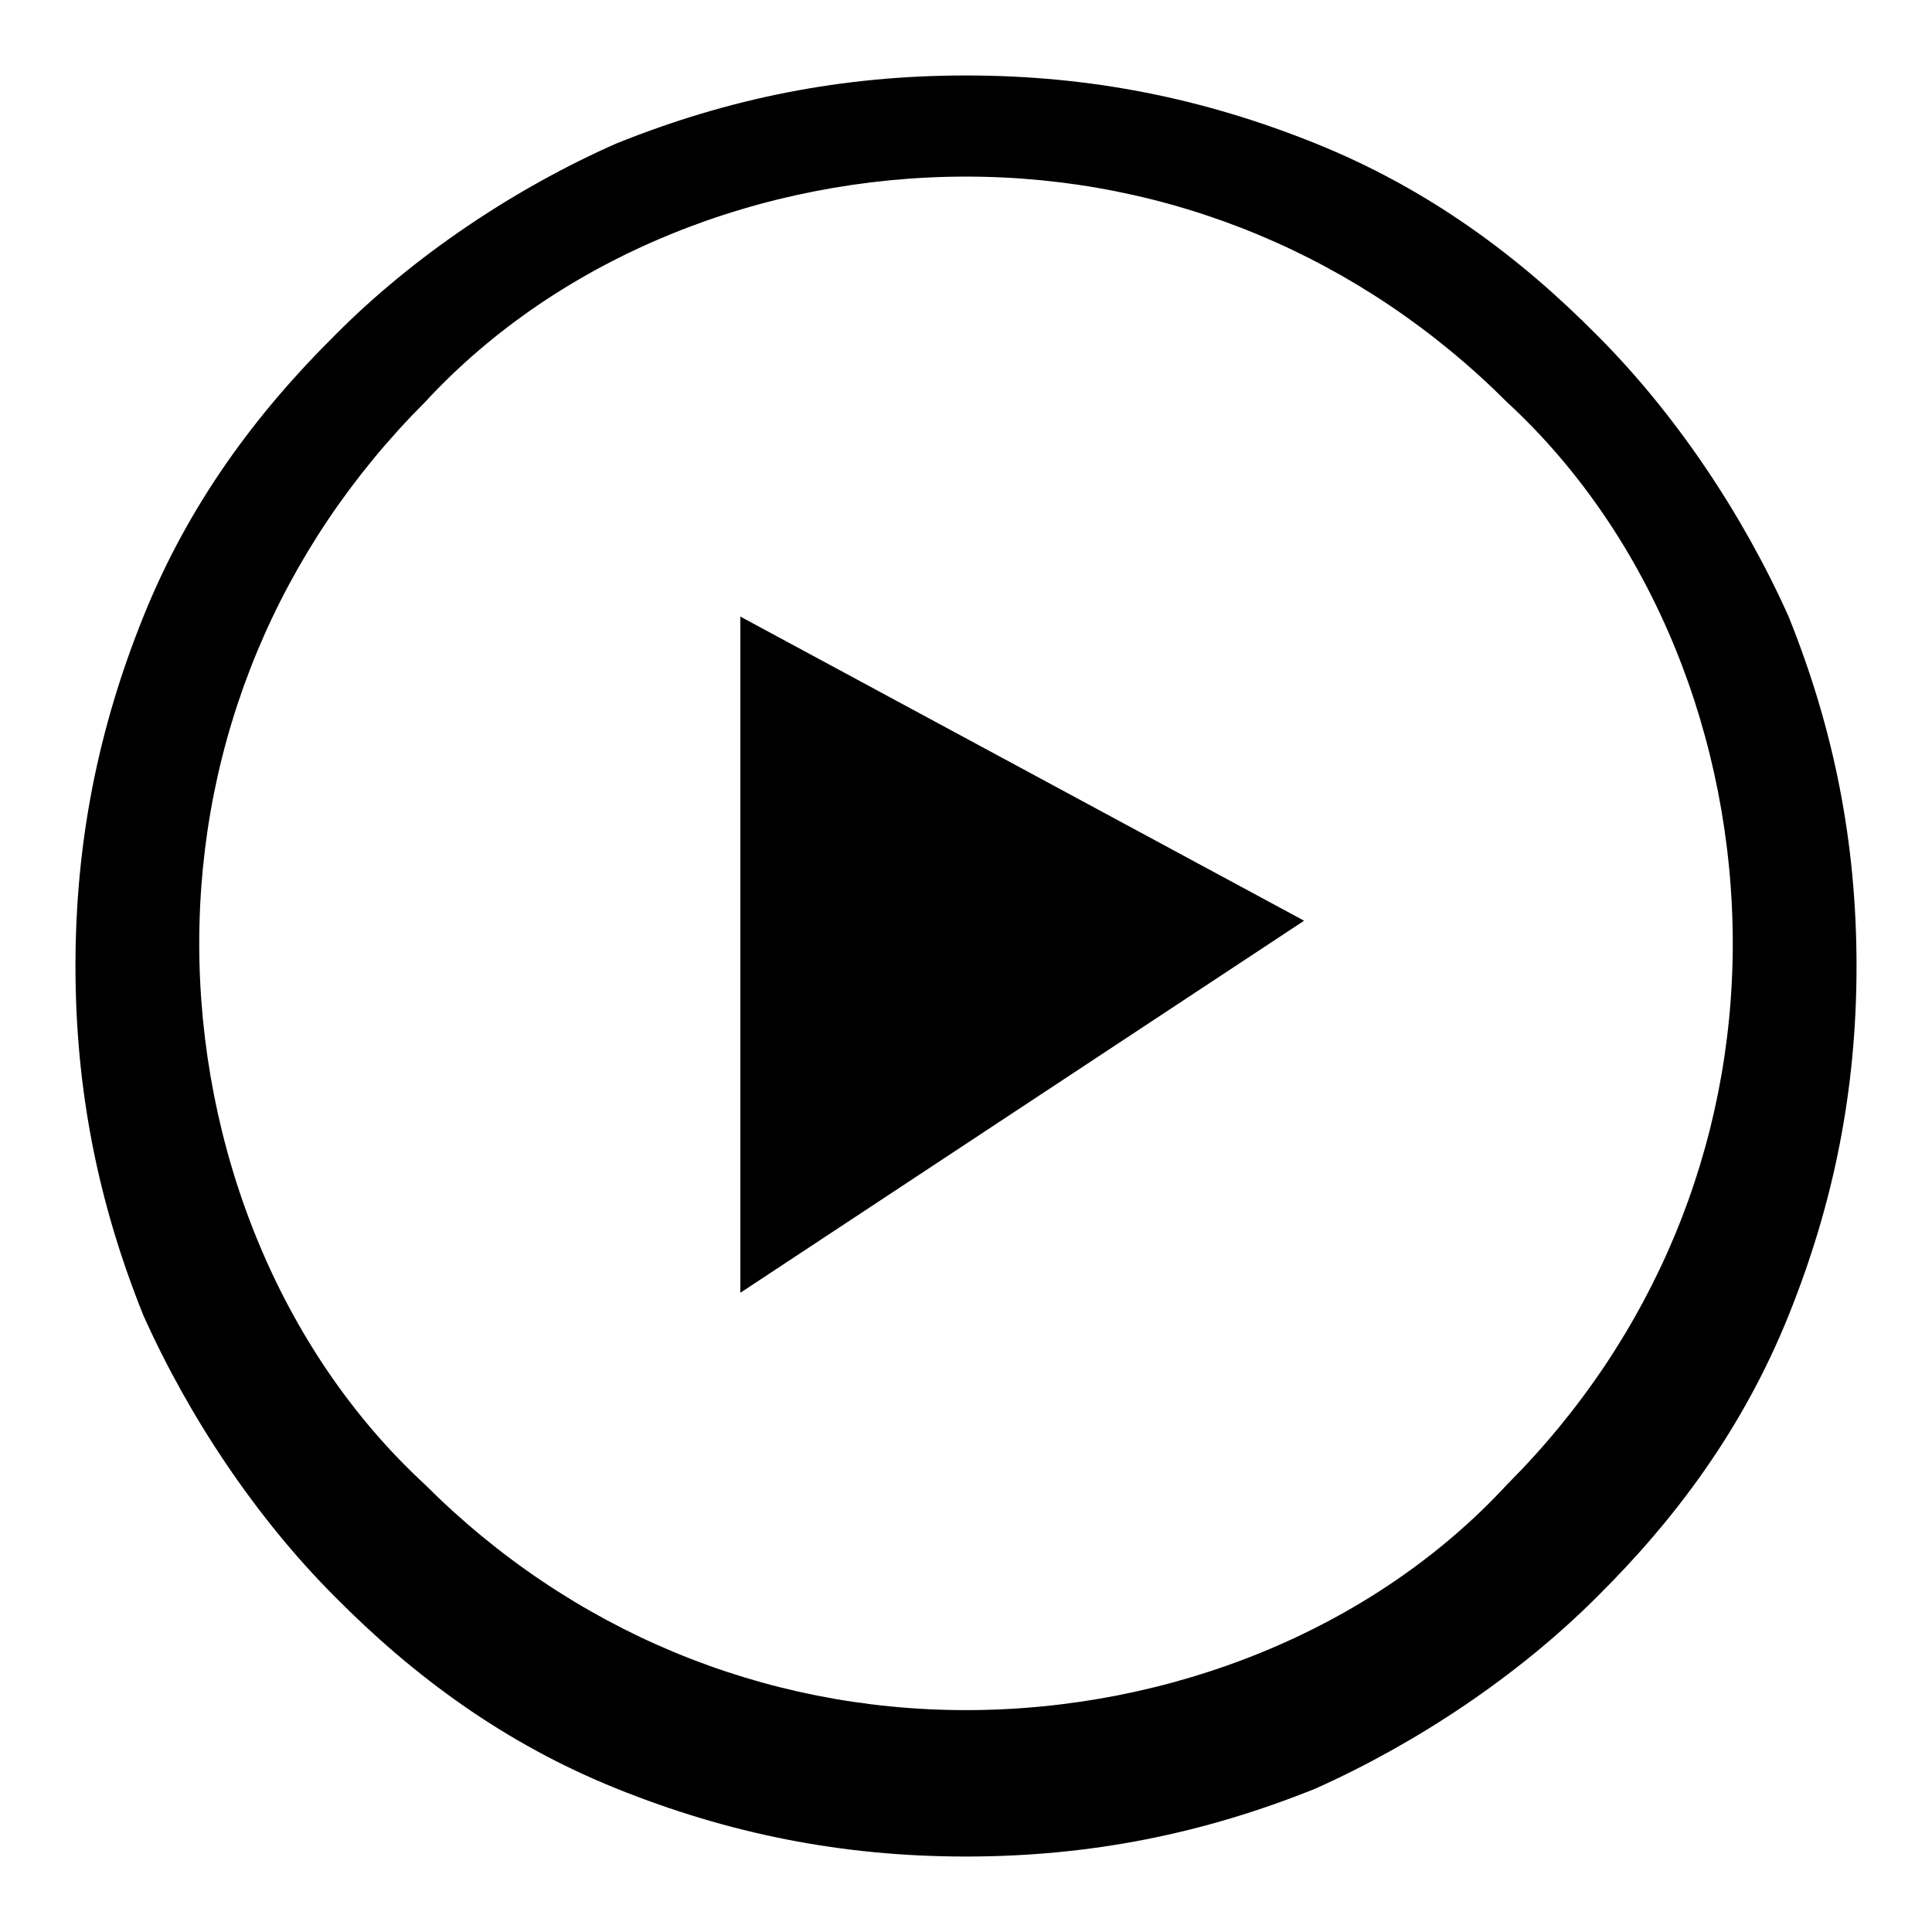 <?xml version="1.0" encoding="utf-8"?>
<!-- Svg Vector Icons : http://www.onlinewebfonts.com/icon -->
<!DOCTYPE svg PUBLIC "-//W3C//DTD SVG 1.1//EN" "http://www.w3.org/Graphics/SVG/1.1/DTD/svg11.dtd">
<svg version="1.1" xmlns="http://www.w3.org/2000/svg" xmlns:xlink="http://www.w3.org/1999/xlink" x="0px" y="0px" viewBox="0 0 256 256" enable-background="new 0 0 256 256" xml:space="preserve">
<g> <path fill="#000000" d="M128,246c-16.4,0-31.4-3-46.3-9c-14.9-6-26.9-14.9-37.3-25.4c-10.5-10.5-19.4-23.9-25.4-37.3 c-6-14.9-9-29.9-9-46.3c0-16.4,3-31.4,9-46.3s14.9-26.9,25.4-37.3C54.8,33.9,68.3,24.9,81.7,19c14.9-6,29.9-9,46.3-9s31.4,3,46.3,9 s26.9,14.9,37.3,25.4c10.5,10.5,19.4,23.9,25.4,37.3c6,14.9,9,29.9,9,46.3c0,16.4-3,31.4-9,46.3c-6,14.9-14.9,26.9-25.4,37.3 c-10.5,10.5-23.9,19.4-37.3,25.4C159.4,243,144.4,246,128,246z M128,23.4c-26.9,0-53.8,10.5-71.7,29.9 C36.9,72.7,26.4,98.1,26.4,125c0,26.9,10.5,53.8,29.9,71.7c19.4,19.4,44.8,29.9,71.7,29.9c26.9,0,53.8-10.5,71.7-29.9 c19.4-19.4,29.9-44.8,29.9-71.7c0-26.9-10.5-53.8-29.9-71.7C180.3,33.9,154.9,23.4,128,23.4z M98.1,81.7l74.7,40.3l-74.7,49.3V81.7 z"/></g>
</svg>